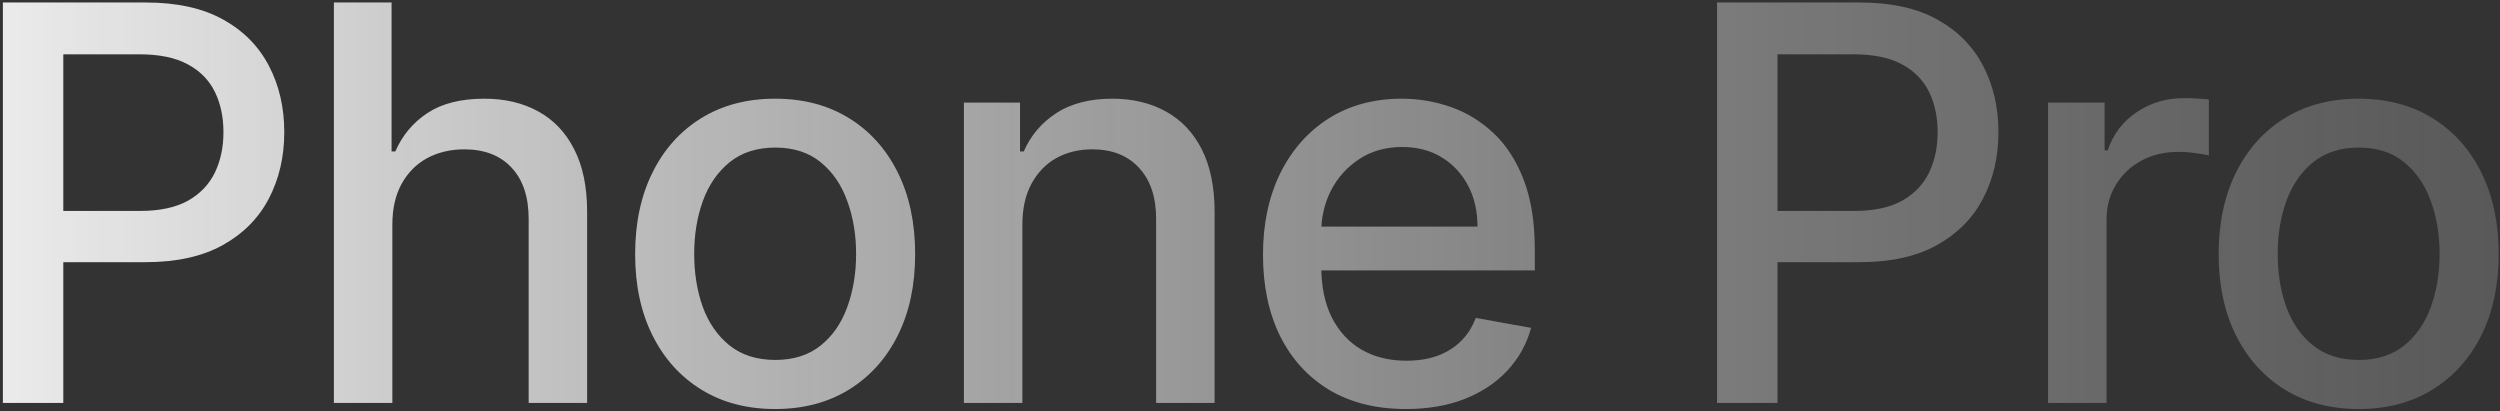 <?xml version="1.0" encoding="UTF-8"?> <svg xmlns="http://www.w3.org/2000/svg" width="608" height="100" viewBox="0 0 608 100" fill="none"><rect x="0" y="0" width="608" height="100" fill="#333333" stroke="none"/><path d="M0.7 98V0.604H35.417C42.994 0.604 49.272 1.983 54.249 4.741C59.227 7.499 62.952 11.272 65.425 16.06C67.898 20.815 69.135 26.173 69.135 32.134C69.135 38.126 67.882 43.516 65.378 48.303C62.905 53.059 59.163 56.832 54.154 59.622C49.176 62.38 42.915 63.759 35.369 63.759H11.496V51.299H34.038C38.825 51.299 42.709 50.475 45.689 48.826C48.669 47.146 50.857 44.863 52.252 41.978C53.647 39.093 54.344 35.812 54.344 32.134C54.344 28.456 53.647 25.191 52.252 22.337C50.857 19.484 48.653 17.248 45.642 15.632C42.661 14.015 38.73 13.206 33.847 13.206H15.395V98H0.7ZM95.422 54.628V98H81.203V0.604H95.232V36.842H96.136C97.848 32.911 100.464 29.788 103.983 27.473C107.502 25.159 112.099 24.002 117.774 24.002C122.784 24.002 127.159 25.032 130.9 27.093C134.673 29.154 137.59 32.229 139.65 36.319C141.743 40.377 142.789 45.45 142.789 51.537V98H128.57V53.249C128.57 47.891 127.19 43.738 124.432 40.789C121.674 37.809 117.838 36.319 112.923 36.319C109.563 36.319 106.551 37.032 103.888 38.459C101.256 39.886 99.18 41.978 97.658 44.736C96.168 47.463 95.422 50.76 95.422 54.628ZM188.516 99.474C181.668 99.474 175.691 97.905 170.587 94.766C165.483 91.627 161.52 87.236 158.698 81.593C155.876 75.95 154.465 69.355 154.465 61.809C154.465 54.232 155.876 47.606 158.698 41.931C161.52 36.255 165.483 31.849 170.587 28.71C175.691 25.571 181.668 24.002 188.516 24.002C195.364 24.002 201.34 25.571 206.445 28.71C211.549 31.849 215.512 36.255 218.334 41.931C221.156 47.606 222.567 54.232 222.567 61.809C222.567 69.355 221.156 75.95 218.334 81.593C215.512 87.236 211.549 91.627 206.445 94.766C201.34 97.905 195.364 99.474 188.516 99.474ZM188.564 87.537C193.002 87.537 196.68 86.364 199.597 84.018C202.514 81.672 204.669 78.549 206.064 74.65C207.491 70.75 208.204 66.454 208.204 61.762C208.204 57.101 207.491 52.821 206.064 48.921C204.669 44.99 202.514 41.835 199.597 39.458C196.68 37.08 193.002 35.891 188.564 35.891C184.093 35.891 180.384 37.08 177.435 39.458C174.518 41.835 172.347 44.99 170.92 48.921C169.525 52.821 168.827 57.101 168.827 61.762C168.827 66.454 169.525 70.75 170.92 74.65C172.347 78.549 174.518 81.672 177.435 84.018C180.384 86.364 184.093 87.537 188.564 87.537ZM248.641 54.628V98H234.421V24.953H248.07V36.842H248.974C250.654 32.974 253.285 29.867 256.868 27.521C260.482 25.175 265.032 24.002 270.517 24.002C275.494 24.002 279.854 25.048 283.595 27.14C287.336 29.201 290.237 32.276 292.298 36.366C294.359 40.456 295.389 45.513 295.389 51.537V98H281.169V53.249C281.169 47.954 279.79 43.817 277.032 40.837C274.274 37.825 270.485 36.319 265.666 36.319C262.369 36.319 259.436 37.032 256.868 38.459C254.332 39.886 252.318 41.978 250.828 44.736C249.37 47.463 248.641 50.76 248.641 54.628ZM341.924 99.474C334.727 99.474 328.529 97.937 323.33 94.861C318.162 91.754 314.167 87.395 311.345 81.783C308.555 76.14 307.16 69.529 307.16 61.952C307.16 54.47 308.555 47.875 311.345 42.168C314.167 36.462 318.098 32.007 323.139 28.805C328.212 25.603 334.141 24.002 340.926 24.002C345.047 24.002 349.042 24.683 352.91 26.047C356.778 27.41 360.249 29.55 363.325 32.467C366.4 35.383 368.826 39.172 370.601 43.833C372.376 48.462 373.264 54.089 373.264 60.715V65.757H315.197V55.104H359.33C359.33 51.363 358.569 48.05 357.047 45.164C355.526 42.248 353.385 39.949 350.627 38.269C347.901 36.588 344.698 35.748 341.021 35.748C337.026 35.748 333.538 36.731 330.558 38.697C327.61 40.631 325.327 43.167 323.71 46.306C322.125 49.413 321.332 52.789 321.332 56.435V64.758C321.332 69.64 322.188 73.794 323.9 77.218C325.644 80.642 328.069 83.257 331.176 85.064C334.283 86.84 337.914 87.728 342.067 87.728C344.762 87.728 347.219 87.347 349.438 86.586C351.658 85.794 353.576 84.621 355.193 83.067C356.81 81.514 358.046 79.596 358.902 77.313L372.361 79.738C371.283 83.701 369.349 87.173 366.559 90.153C363.8 93.102 360.329 95.4 356.144 97.049C351.99 98.666 347.251 99.474 341.924 99.474ZM417.589 98V0.604H452.306C459.883 0.604 466.16 1.983 471.138 4.741C476.116 7.499 479.841 11.272 482.314 16.06C484.787 20.815 486.023 26.173 486.023 32.134C486.023 38.126 484.771 43.516 482.266 48.303C479.793 53.059 476.052 56.832 471.043 59.622C466.065 62.38 459.804 63.759 452.258 63.759H428.384V51.299H450.926C455.714 51.299 459.598 50.475 462.578 48.826C465.558 47.146 467.746 44.863 469.141 41.978C470.536 39.093 471.233 35.812 471.233 32.134C471.233 28.456 470.536 25.191 469.141 22.337C467.746 19.484 465.542 17.248 462.53 15.632C459.55 14.015 455.619 13.206 450.736 13.206H432.284V98H417.589ZM498.092 98V24.953H511.836V36.557H512.597C513.928 32.625 516.274 29.534 519.635 27.283C523.027 25 526.864 23.859 531.144 23.859C532.032 23.859 533.078 23.891 534.283 23.954C535.519 24.017 536.486 24.097 537.184 24.192V37.793C536.613 37.635 535.598 37.46 534.14 37.27C532.681 37.048 531.223 36.937 529.765 36.937C526.404 36.937 523.408 37.65 520.776 39.077C518.177 40.472 516.116 42.422 514.594 44.927C513.072 47.4 512.311 50.221 512.311 53.392V98H498.092ZM573.625 99.474C566.777 99.474 560.8 97.905 555.696 94.766C550.592 91.627 546.628 87.236 543.807 81.593C540.985 75.95 539.574 69.355 539.574 61.809C539.574 54.232 540.985 47.606 543.807 41.931C546.628 36.255 550.592 31.849 555.696 28.71C560.8 25.571 566.777 24.002 573.625 24.002C580.473 24.002 586.449 25.571 591.554 28.71C596.658 31.849 600.621 36.255 603.443 41.931C606.265 47.606 607.676 54.232 607.676 61.809C607.676 69.355 606.265 75.95 603.443 81.593C600.621 87.236 596.658 91.627 591.554 94.766C586.449 97.905 580.473 99.474 573.625 99.474ZM573.672 87.537C578.111 87.537 581.789 86.364 584.706 84.018C587.622 81.672 589.778 78.549 591.173 74.65C592.6 70.75 593.313 66.454 593.313 61.762C593.313 57.101 592.6 52.821 591.173 48.921C589.778 44.99 587.622 41.835 584.706 39.458C581.789 37.08 578.111 35.891 573.672 35.891C569.202 35.891 565.493 37.08 562.544 39.458C559.627 41.835 557.456 44.99 556.029 48.921C554.634 52.821 553.936 57.101 553.936 61.762C553.936 66.454 554.634 70.75 556.029 74.65C557.456 78.549 559.627 81.672 562.544 84.018C565.493 86.364 569.202 87.537 573.672 87.537Z" fill="url(#paint0_linear_200_97)"></path><defs><linearGradient id="paint0_linear_200_97" x1="-10" y1="49" x2="614" y2="49" gradientUnits="userSpaceOnUse"><stop stop-color="#EEEEEE"></stop><stop offset="1" stop-color="#7D7D7D" stop-opacity="0.5"></stop></linearGradient></defs></svg> 